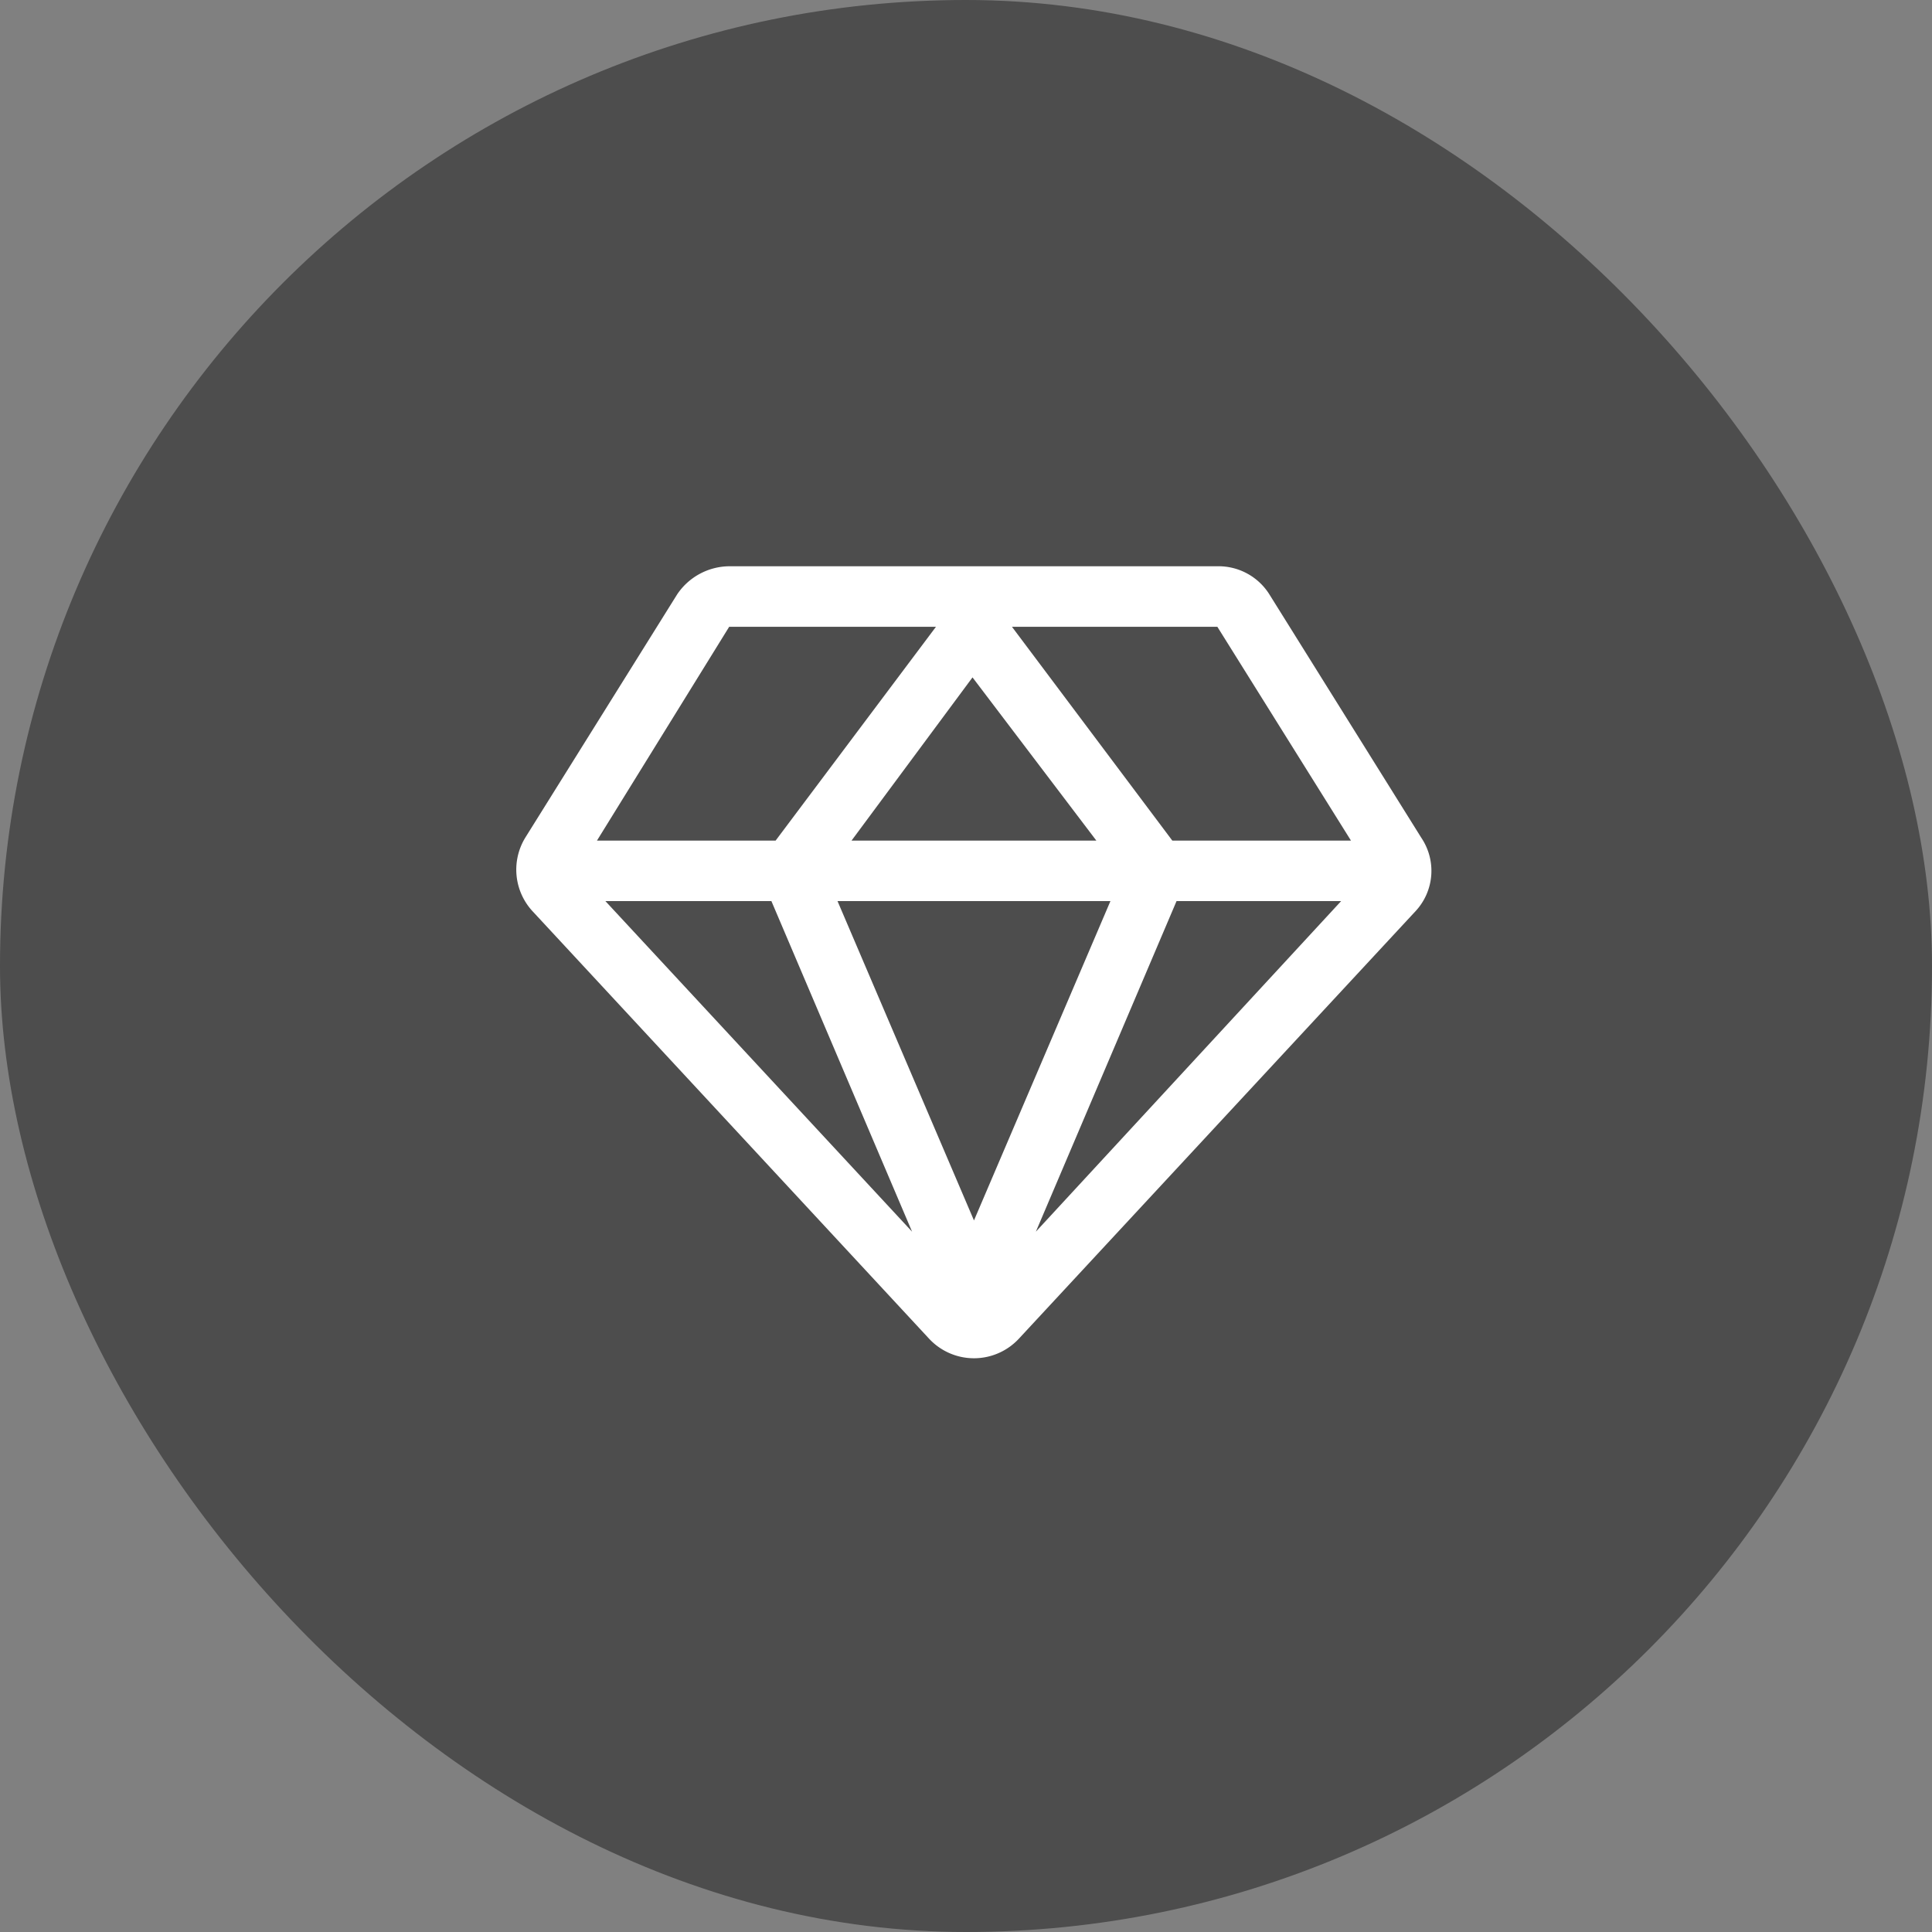 <svg xmlns="http://www.w3.org/2000/svg" width="116" height="116" viewBox="0 0 116 116">
  <rect x="0" y="0" width="116" height="116" fill="#808080" stroke="none"/>
  <g id="_4b283bf7155f97f81e62c22c4f5b1346" data-name="4b283bf7155f97f81e62c22c4f5b1346" transform="translate(-1542 -3214)">
    <rect id="矩形_404" data-name="矩形 404" width="116" height="116" rx="58" transform="translate(1542 3214)" opacity="0.4"/>
    <g id="组_2006" data-name="组 2006" transform="translate(1448.404 3029.888)">
      <path id="路径_2463" data-name="路径 2463" d="M178.934,234.414,169.812,219.8a3.607,3.607,0,0,0-3.125-1.689H137.378a3.807,3.807,0,0,0-3.125,1.689l-9.122,14.612a3.681,3.681,0,0,0,.422,4.392l23.819,25.677a3.68,3.68,0,0,0,5.406,0L178.6,238.806A3.552,3.552,0,0,0,178.934,234.414Zm-12.247-12.67,8.024,12.839H163.984l-9.629-12.839Zm-7.264,12.839h-14.7l7.264-9.8Zm-22.045-12.839h12.416l-9.629,12.839H129.438Zm-7.433,16.471h9.967l8.447,19.849Zm22.13,19.174-8.193-19.174h16.386Zm12.163-19.174h9.882l-18.329,19.849,8.447-19.849Zm0,0" transform="translate(0)" fill="#fff"/>
    </g>
  </g>
</svg>
